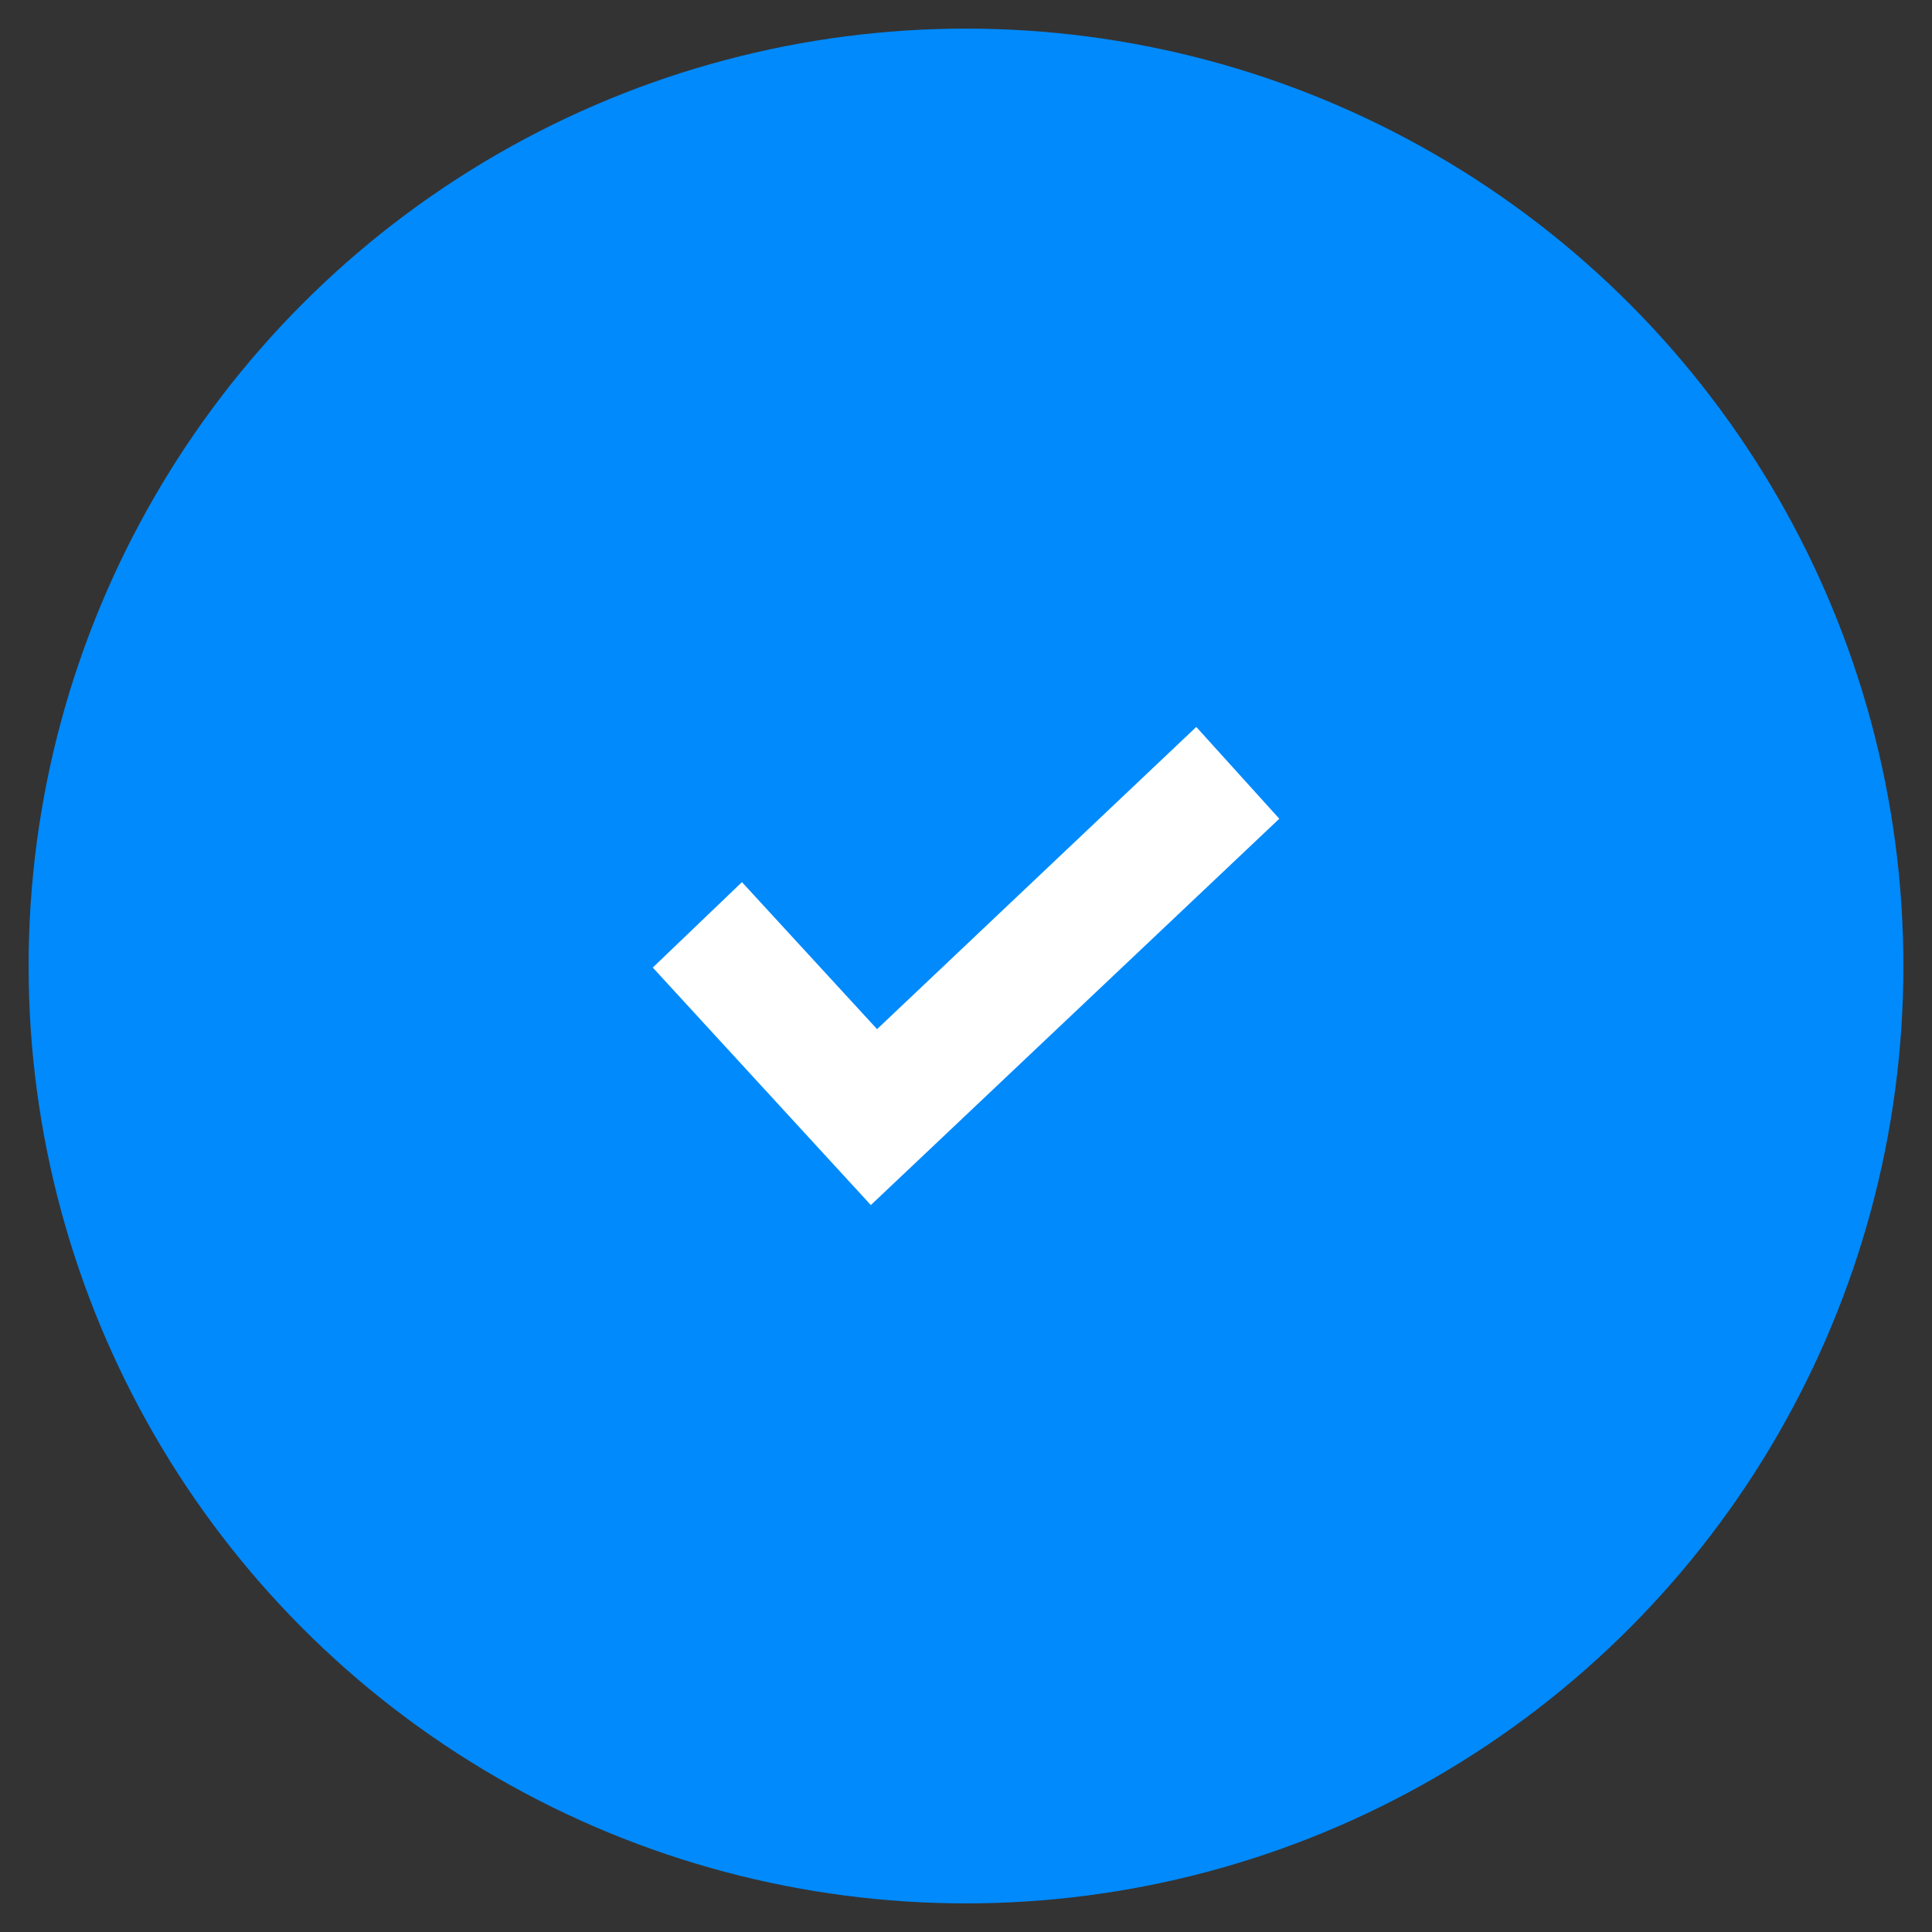 <svg xmlns="http://www.w3.org/2000/svg" width="31" height="31" viewBox="0 0 31 31" fill="none"><rect x="0" y="0" width="31" height="31" fill="#333333" stroke="none"/><circle cx="15.5" cy="15.5" r="15.041" fill="#008AFC"></circle><path d="M13.973 19.336L10.474 15.525L11.905 14.154L14.073 16.513L19.195 11.664L20.527 13.137L13.973 19.336Z" fill="white"></path></svg>